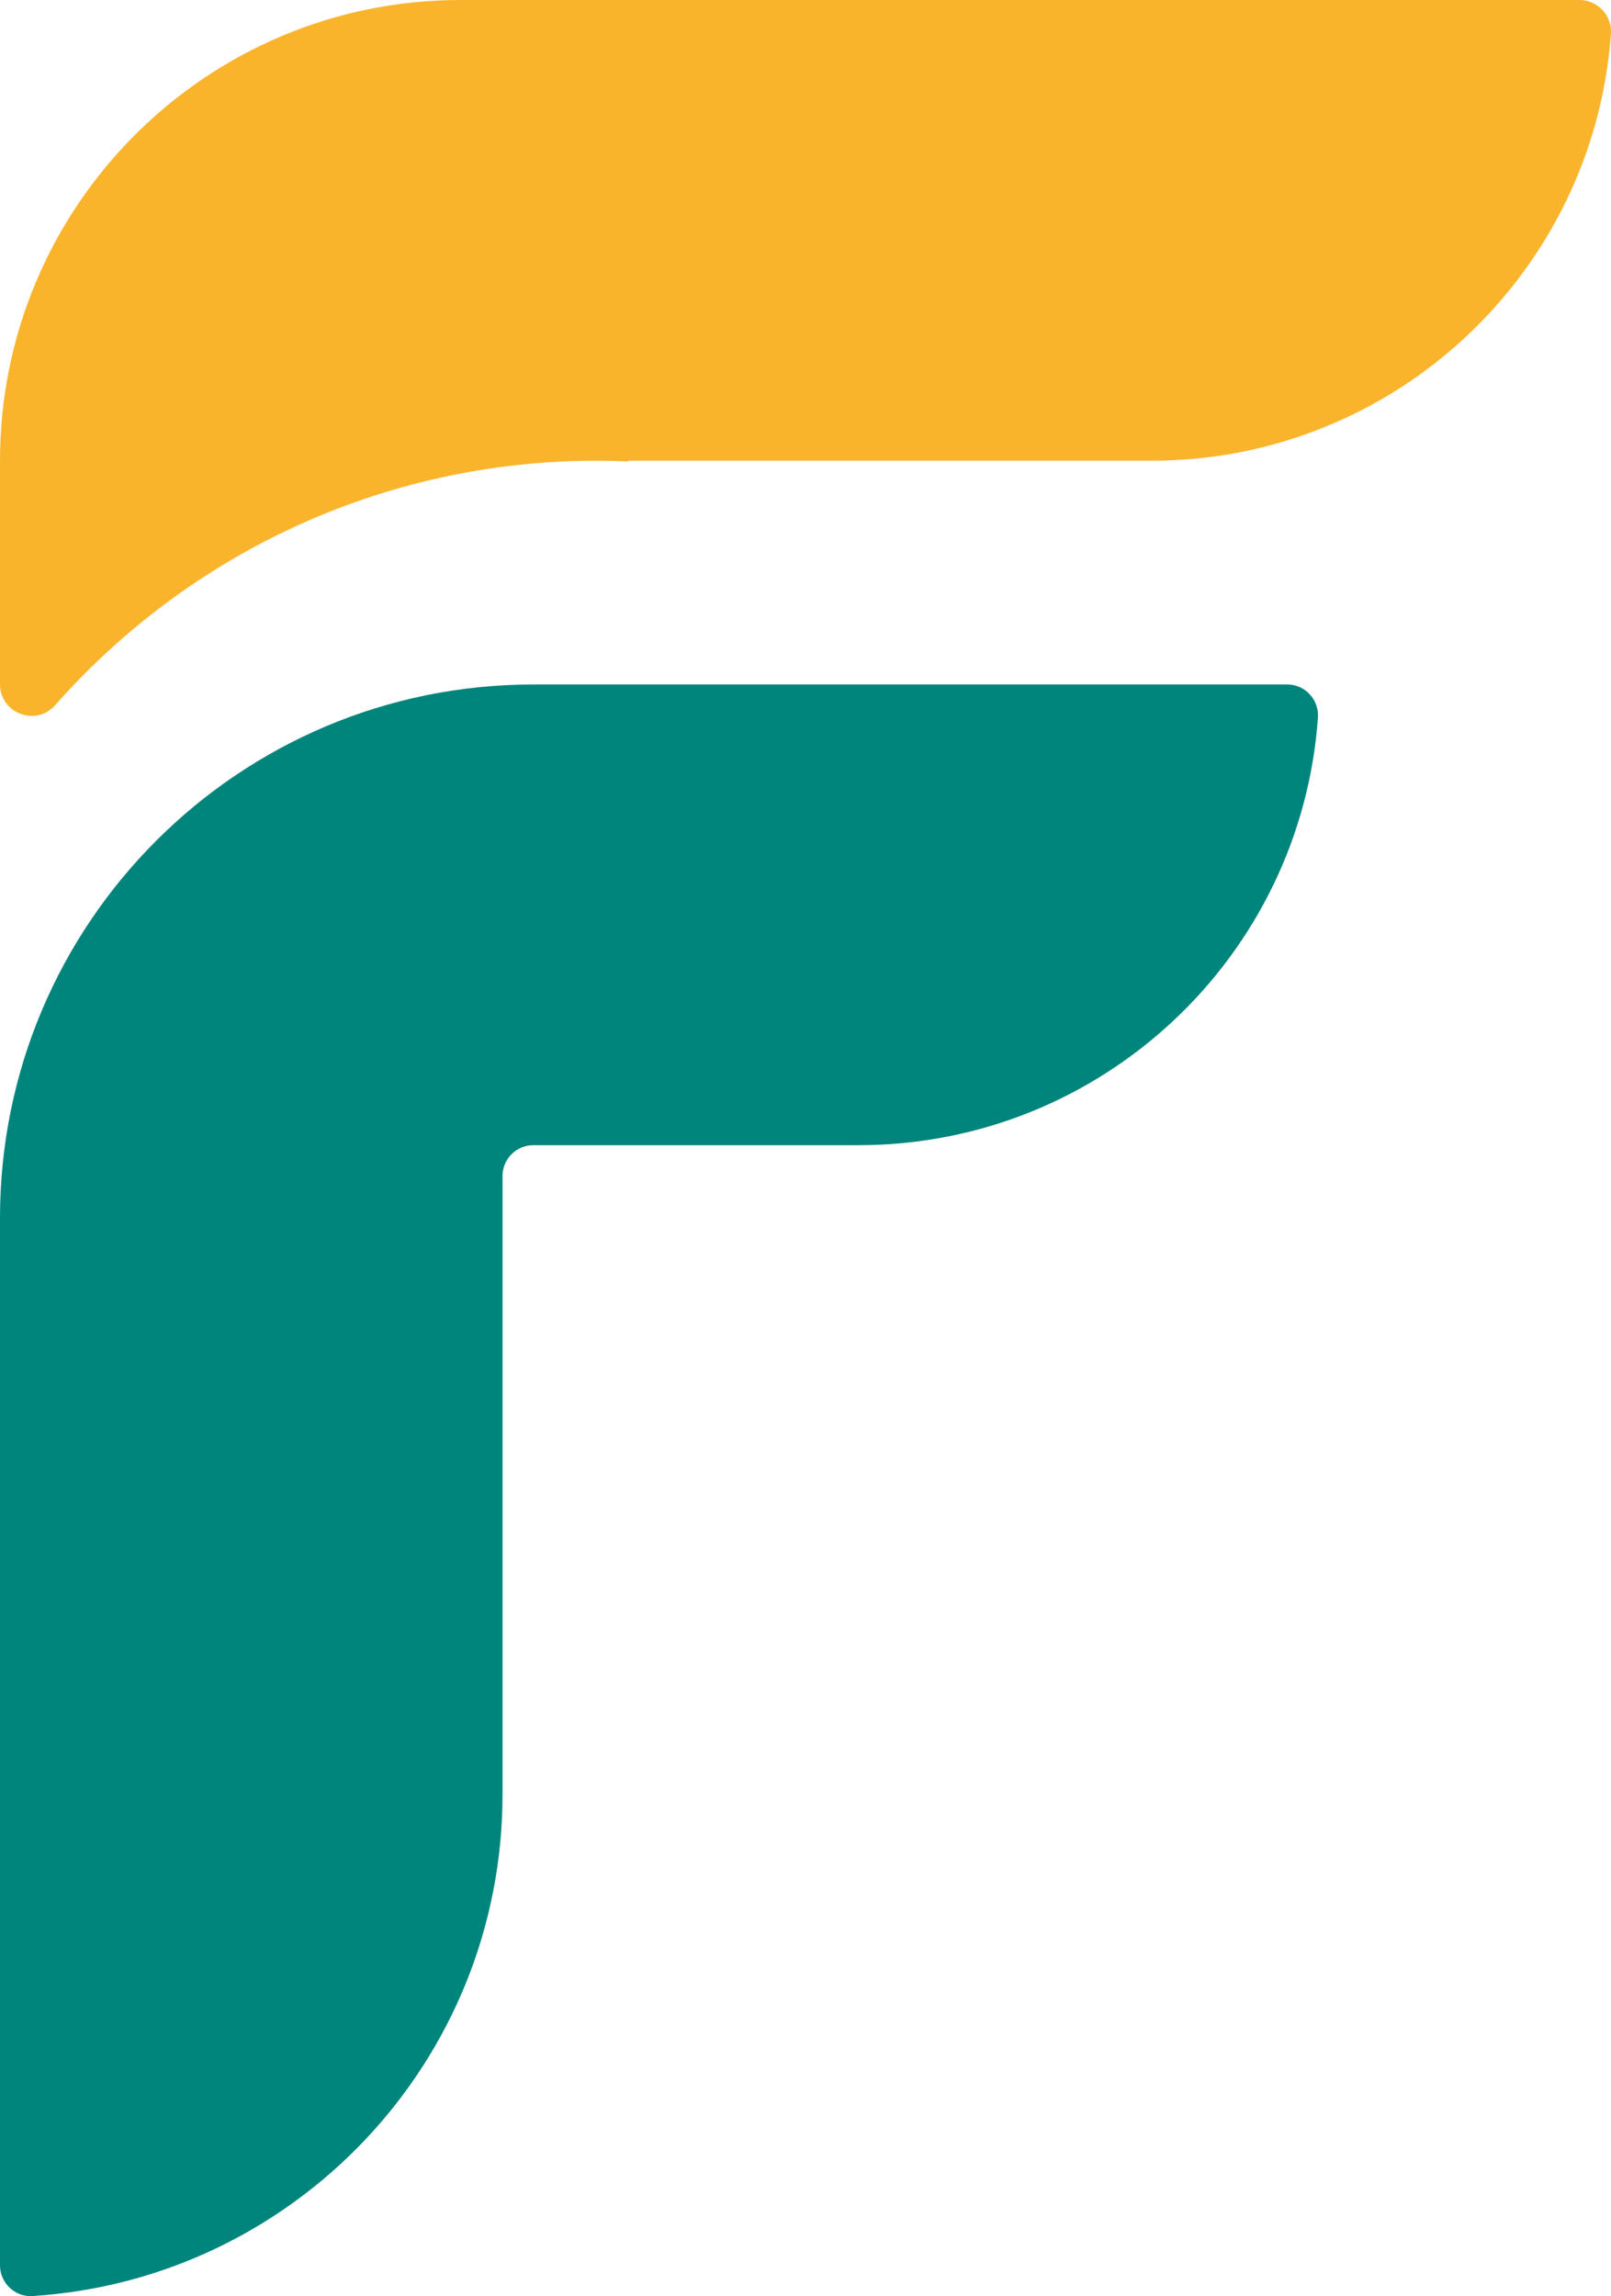 <svg width="120" height="171" viewBox="0 0 120 171" fill="none" xmlns="http://www.w3.org/2000/svg">
<path d="M46.79 34.361C46.014 34.328 45.231 34.308 44.449 34.308C28.384 34.308 13.964 41.352 4.105 52.516C2.676 54.136 0 53.116 0 50.954V34.308C0 15.36 15.36 0 34.308 0H117.649C119.02 0 120.093 1.169 119.994 2.535C118.697 20.3 103.873 34.308 85.776 34.308H46.788V34.361H46.79Z" fill="#FAB42C"/>
<path d="M95.884 50.971C97.219 50.971 98.264 52.11 98.17 53.442C96.904 71.238 82.064 85.279 63.945 85.279H39.724C38.458 85.279 37.432 86.305 37.432 87.571V133.626C37.432 153.484 21.965 169.731 2.422 170.981C1.109 171.064 0 170.008 0 168.692V90.692C0 68.755 17.785 50.971 39.721 50.971H95.881H95.884Z" fill="#00857C"/>
</svg>
